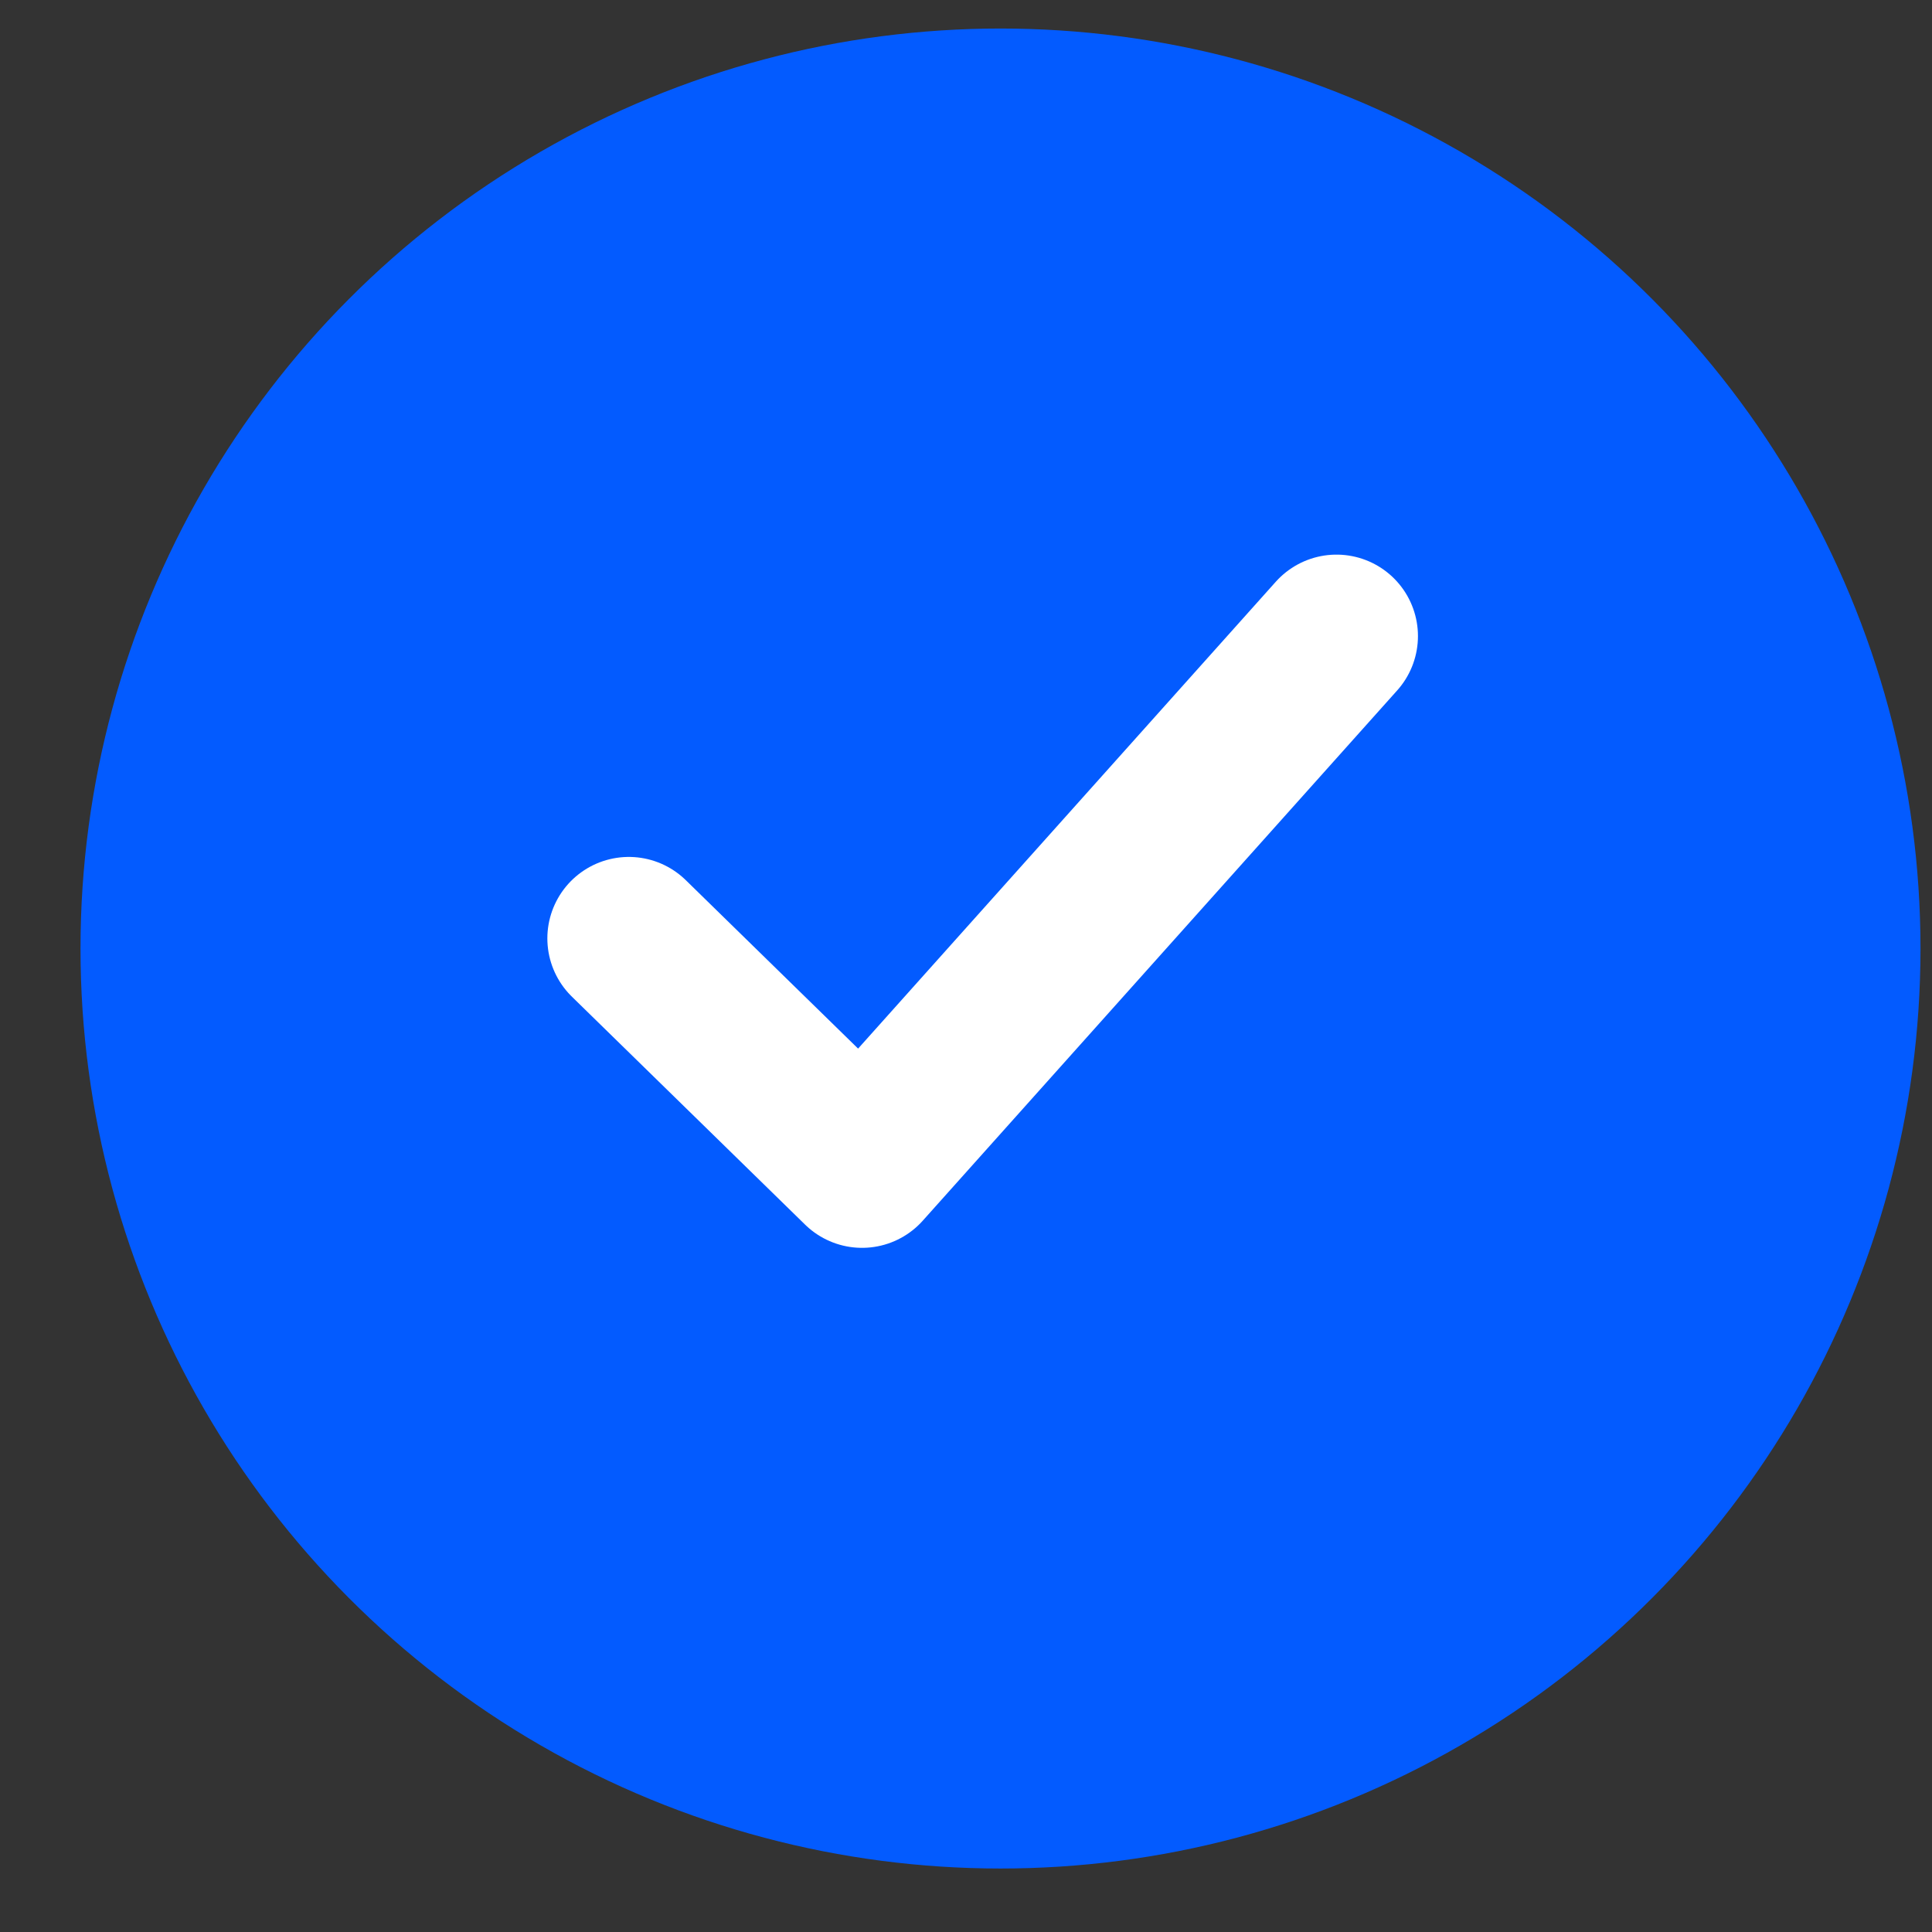 <svg width="21" height="21" viewBox="0 0 21 21" fill="none" xmlns="http://www.w3.org/2000/svg">
<rect x="0" y="0" width="21" height="21" fill="#333333" stroke="none"/>
<circle cx="10.875" cy="10.31" r="10" fill="#035BFF"/>
<path d="M6.835 10.2L9.37 12.678L14.527 6.914" stroke="white" stroke-width="1.771" stroke-linecap="round" stroke-linejoin="round"/>
</svg>
